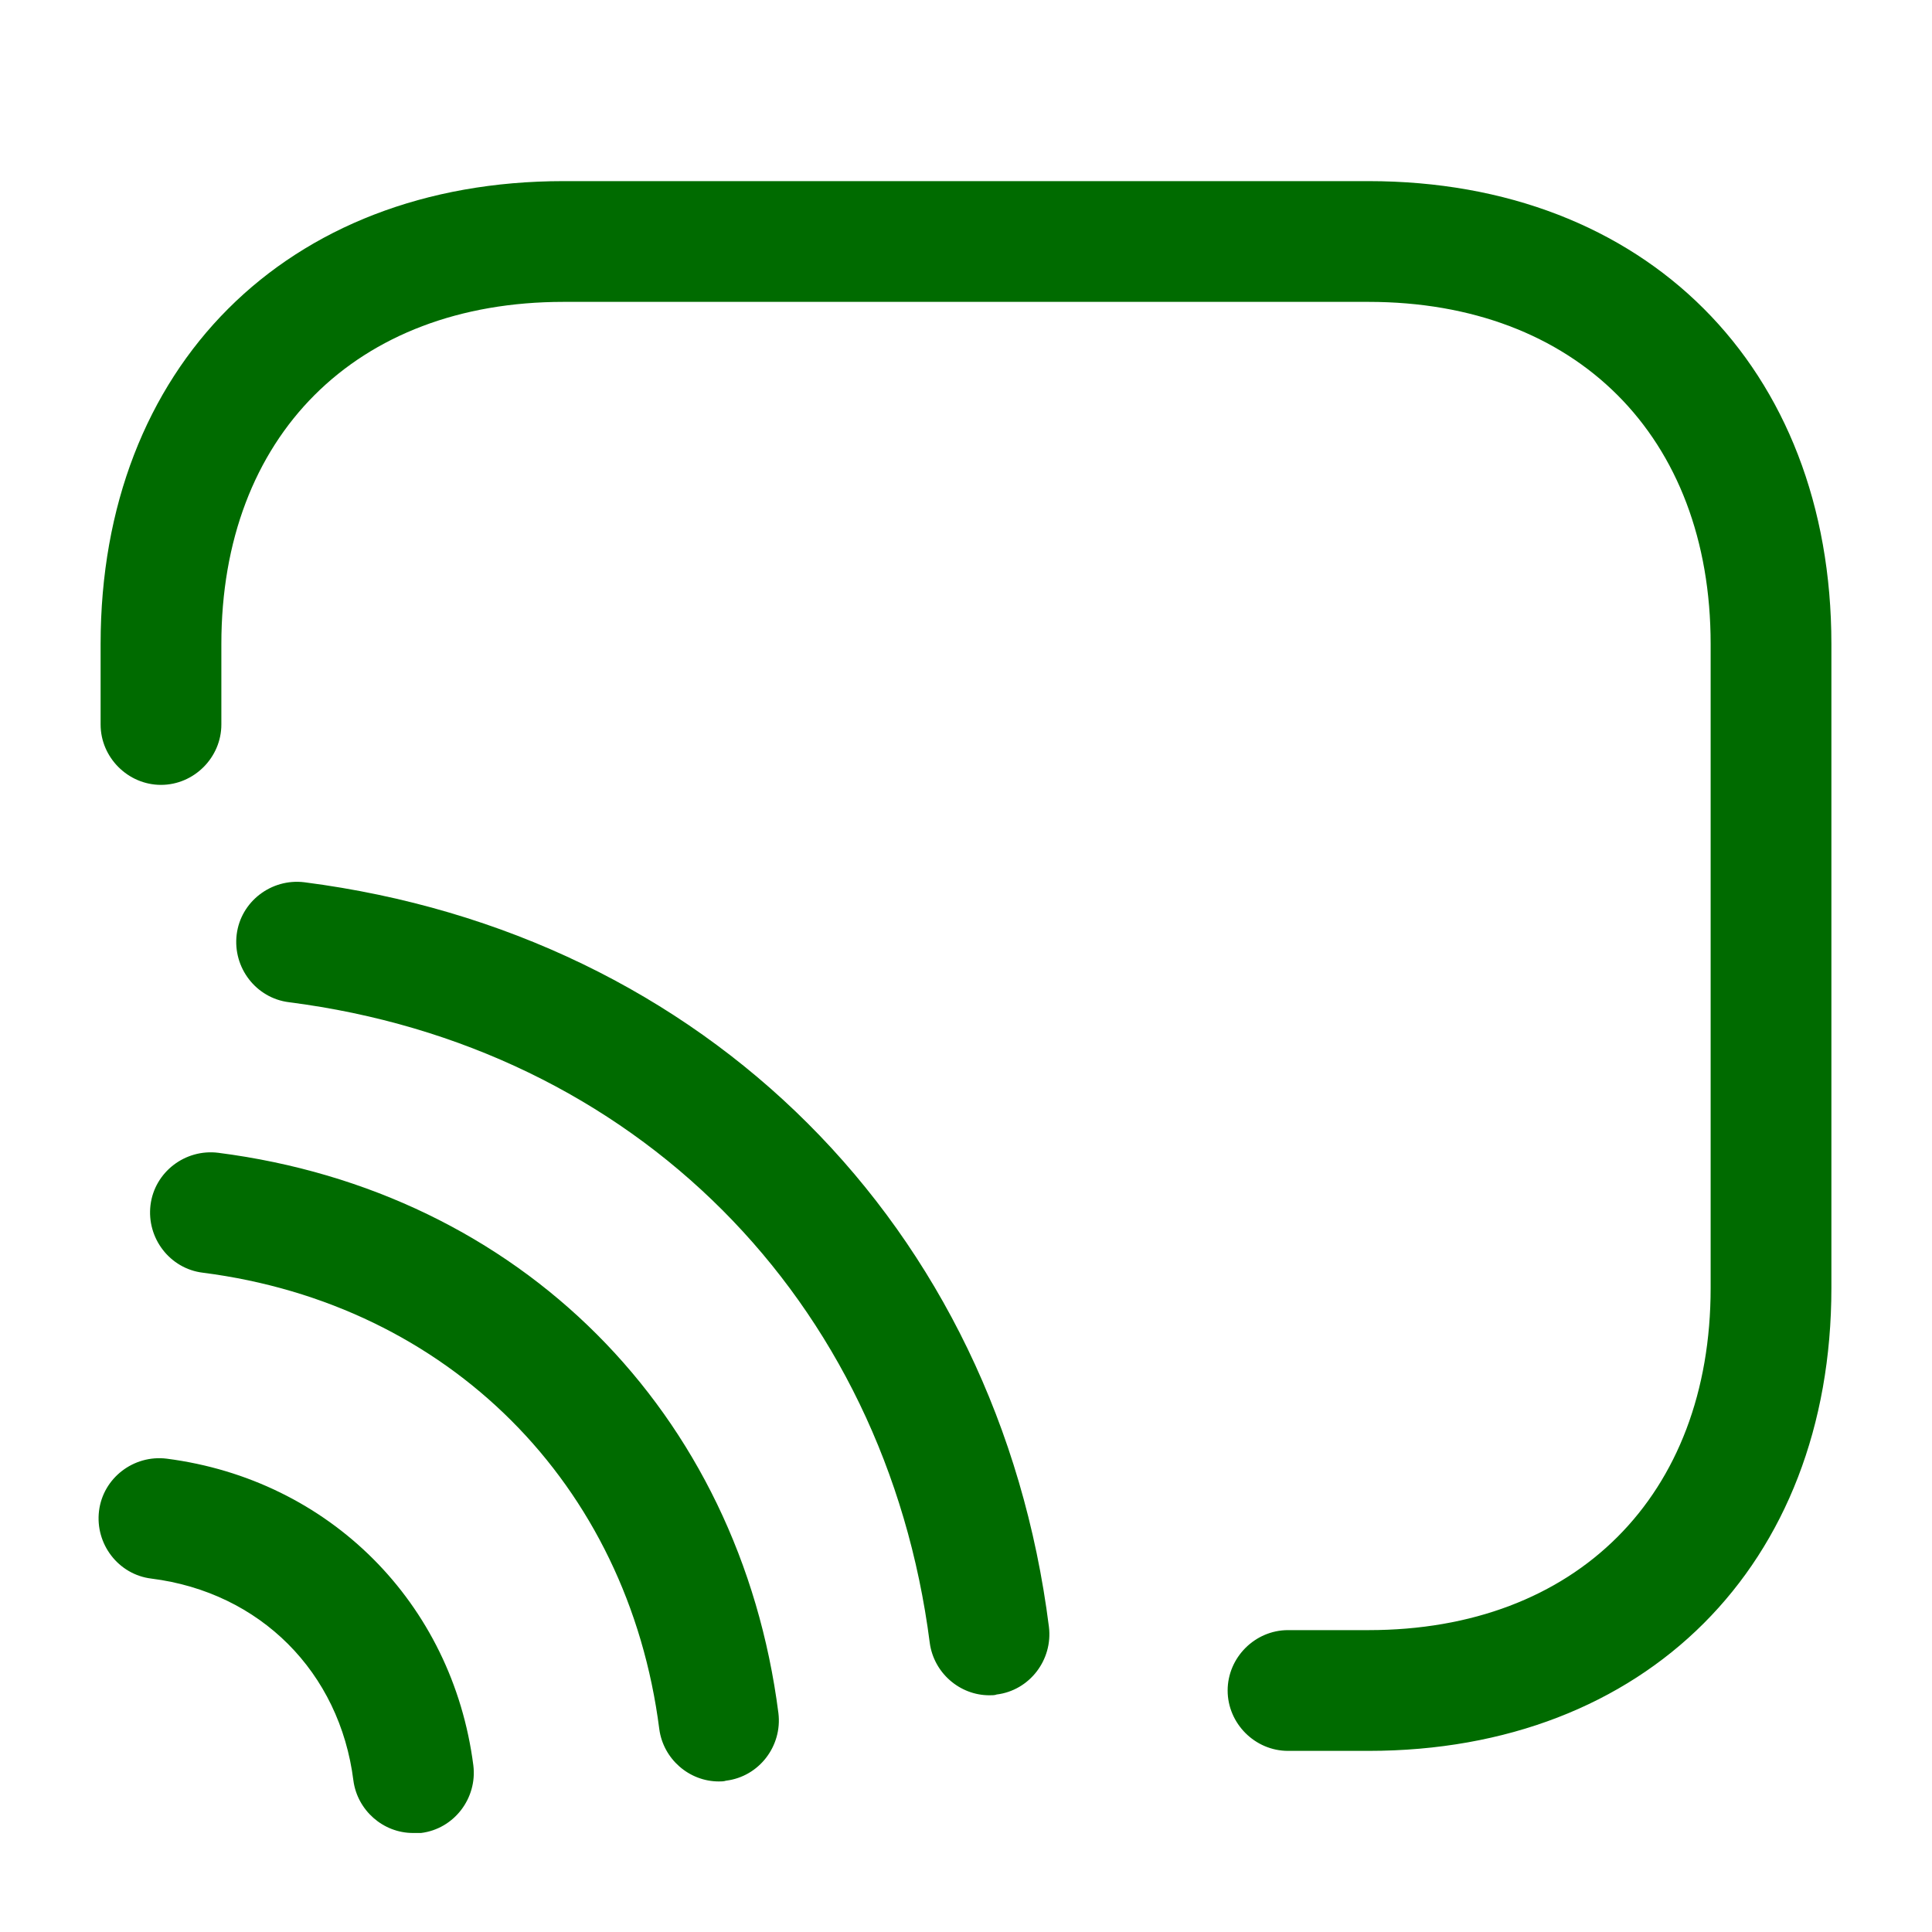 <svg width="40" height="40" viewBox="0 0 40 40" fill="none" xmlns="http://www.w3.org/2000/svg">
<path fill-rule="evenodd" clip-rule="evenodd" d="M26.667 36.25H28.333C34.067 36.25 37.917 32.4 37.917 26.667V13.333C37.917 7.6 34.067 3.75 28.333 3.75H11.667C5.933 3.75 2.083 7.6 2.083 13.333V15C2.083 15.683 2.65 16.25 3.333 16.25C4.017 16.25 4.583 15.683 4.583 15V13.333C4.583 9.033 7.367 6.25 11.667 6.25H28.333C32.633 6.25 35.417 9.033 35.417 13.333V26.667C35.417 30.967 32.633 33.75 28.333 33.75H26.667C25.983 33.75 25.417 34.317 25.417 35C25.417 35.683 25.983 36.25 26.667 36.25ZM19.25 34.016C19.334 34.633 19.867 35.099 20.484 35.099C20.534 35.099 20.6 35.099 20.634 35.083C21.317 34.999 21.8 34.366 21.717 33.683C20.667 25.383 14.6 19.333 6.3 18.266C5.617 18.183 4.984 18.666 4.9 19.349C4.817 20.033 5.3 20.666 5.984 20.75C13.134 21.666 18.334 26.883 19.25 34.016ZM14.883 36.883C14.266 36.883 13.733 36.417 13.65 35.8C13 30.717 9.283 27 4.2 26.35C3.516 26.267 3.033 25.633 3.116 24.95C3.2 24.267 3.833 23.783 4.516 23.867C10.767 24.667 15.316 29.233 16.116 35.467C16.2 36.15 15.716 36.783 15.033 36.867C14.983 36.883 14.933 36.883 14.883 36.883ZM7.317 36.866C7.4 37.483 7.934 37.95 8.55 37.95H8.717C9.4 37.866 9.884 37.233 9.8 36.55C9.367 33.183 6.817 30.633 3.45 30.2C2.767 30.116 2.134 30.6 2.05 31.283C1.967 31.966 2.45 32.6 3.134 32.683C5.384 32.966 7.034 34.616 7.317 36.866Z" fill="#006B00"/>
</svg>
